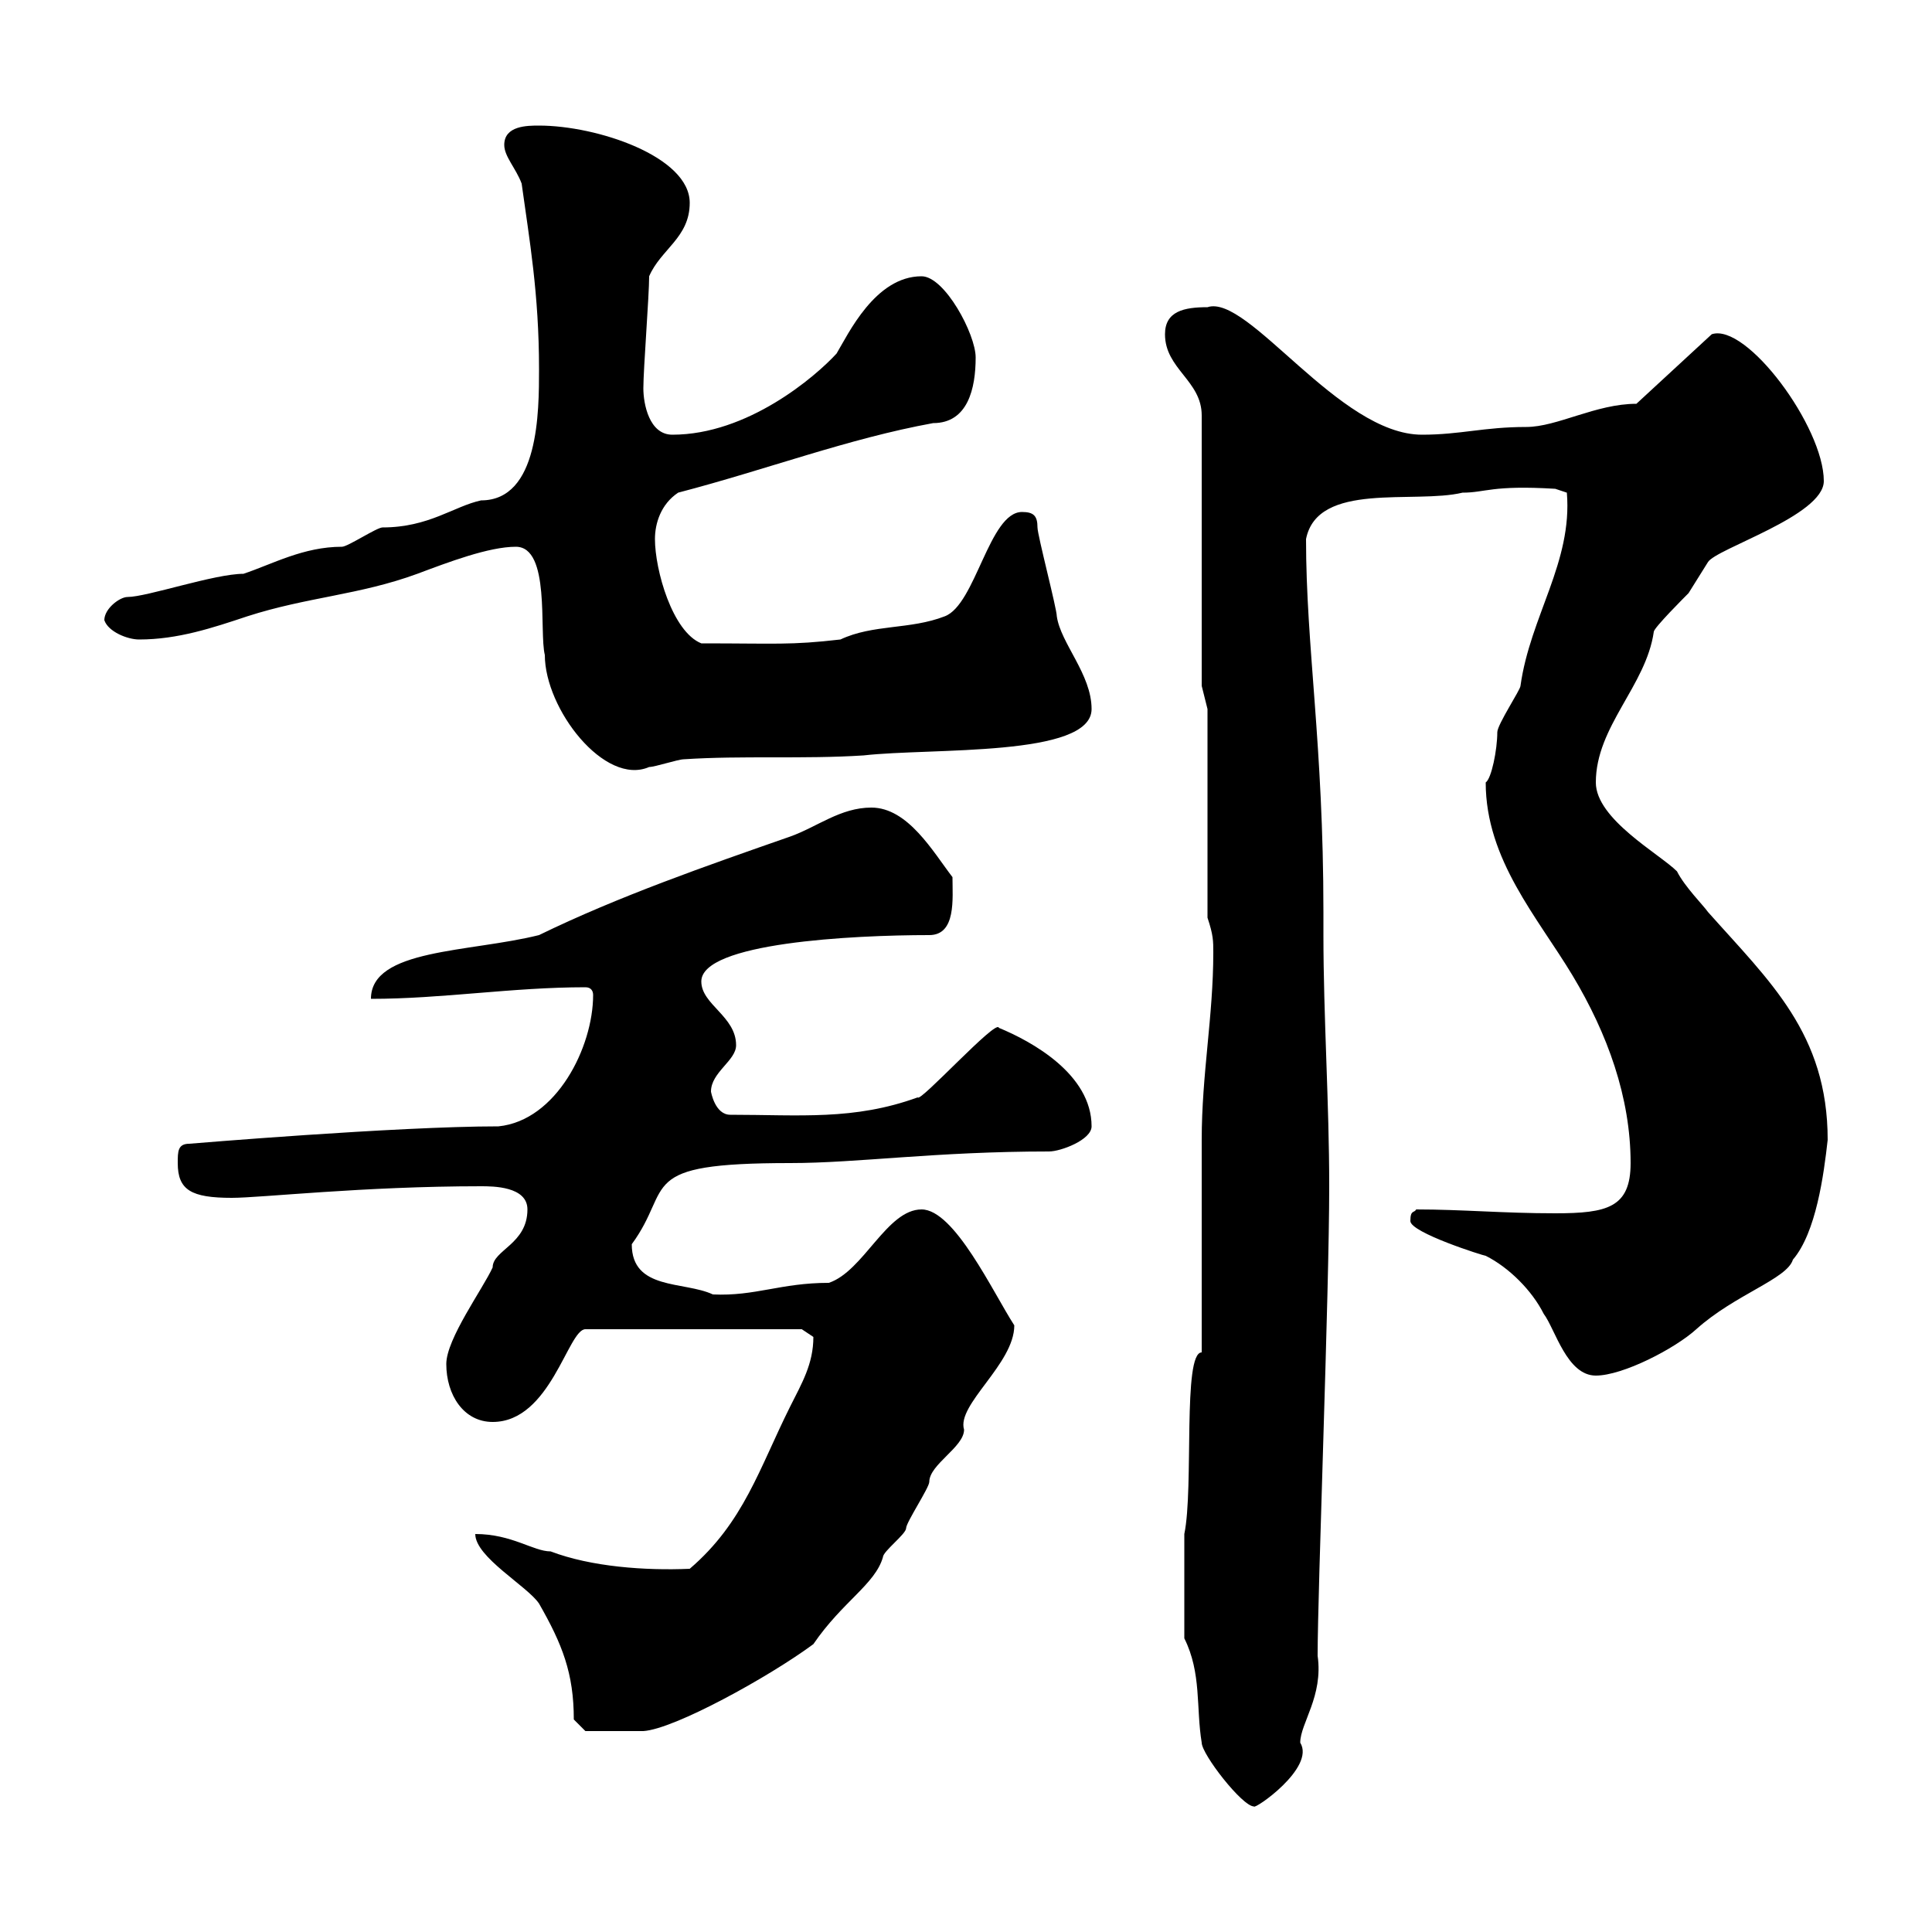 <svg xmlns="http://www.w3.org/2000/svg" xmlns:xlink="http://www.w3.org/1999/xlink" width="300" height="300"><path d="M183.90 254.40C186.60 259.80 185.70 265.20 186.60 270.60C186.60 272.40 192.90 280.50 194.70 280.50C194.70 281.10 204.30 274.50 201.90 270.60C201.90 267.60 205.50 263.40 204.60 257.10C204.60 246.90 206.40 200.70 206.40 184.20C206.40 171.30 205.50 157.80 205.50 145.20L205.50 141.60C205.50 115.50 202.80 100.50 202.80 83.70C204.60 74.70 219.60 78.30 227.10 76.50C230.70 76.50 231.60 75.30 241.50 75.90L243.30 76.50C244.20 87.30 237.60 95.70 236.10 106.50C236.10 107.10 232.50 112.50 232.50 113.70C232.50 116.40 231.60 120.90 230.70 121.50C230.70 133.50 238.80 142.50 244.20 151.50C249.60 160.50 253.20 170.40 253.20 180.60C253.20 187.50 249.60 188.40 241.50 188.40C233.40 188.40 227.10 187.80 219.90 187.80C219.60 188.40 219 187.80 219 189.60C219 191.40 230.40 195 230.70 195C234.30 196.80 237.90 200.40 239.70 204C241.50 206.40 243.30 213.60 247.80 213.60C252 213.60 260.10 209.40 263.40 206.40C269.40 201 277.50 198.60 278.40 195.60C282 191.40 283.20 182.40 283.80 177C283.80 160.50 274.80 152.40 265.20 141.60C264.60 140.70 261.60 137.70 260.40 135.30C257.70 132.60 247.80 127.20 247.80 121.50C247.80 112.80 255.60 106.50 256.80 98.10C256.80 97.50 261.60 92.70 262.20 92.10C262.20 92.10 265.20 87.30 265.20 87.30C266.40 85.20 283.20 80.10 283.20 74.70C283.20 66.30 271.20 50.10 265.80 51.90L254.10 62.70C247.80 62.70 241.80 66.30 237 66.30C230.40 66.30 226.80 67.50 220.80 67.50C207.90 67.50 193.80 45.60 187.50 47.70C183.90 47.70 180.90 48.30 180.90 51.90C180.90 57.30 186.60 59.10 186.60 64.50L186.60 106.50L187.50 110.10L187.50 142.50C188.40 145.20 188.40 146.10 188.40 147.90C188.40 157.80 186.60 166.80 186.60 177C186.60 182.40 186.60 204.60 186.60 210C183.60 210 185.40 231 183.90 238.20C183.90 241.50 183.90 248.10 183.90 254.40ZM89.10 267L90.90 268.80L99.90 268.80C104.70 268.50 119.40 260.40 126.30 255.30C130.80 248.70 135.90 246 137.10 241.80C137.10 240.90 140.70 238.20 140.70 237.30C140.70 236.40 144.30 231 144.30 230.10C144.30 227.40 149.70 224.70 149.70 222C148.50 218.10 157.50 211.80 157.50 205.80C154.20 200.70 148.20 187.80 143.10 187.80C137.70 187.80 134.10 197.40 128.70 199.20C121.20 199.20 117.30 201.30 110.70 201C106.20 198.90 98.10 200.40 98.10 193.20C104.70 184.20 98.40 180.60 122.70 180.60C133.20 180.60 145.20 178.80 162.90 178.80C164.70 178.80 169.50 177 169.50 174.90C169.50 166.80 160.20 161.70 155.10 159.60C154.80 158.10 142.80 171.30 142.50 170.40C132.60 174 124.20 173.10 113.40 173.10C111 173.10 110.40 169.50 110.40 169.50C110.40 166.50 114.30 164.70 114.30 162.30C114.30 157.80 108.90 156 108.90 152.40C108.90 146.40 132.30 145.20 144.30 145.20C148.50 145.20 147.90 139.50 147.90 136.20C144.90 132.30 141 125.40 135.30 125.40C130.50 125.40 126.90 128.40 122.70 129.90C109.80 134.40 96 139.20 83.70 145.20C72.90 147.90 57.60 147.30 57.60 155.10C68.70 155.10 79.50 153.30 90.90 153.30C91.80 153.30 92.10 153.90 92.10 154.50C92.10 162.60 86.40 174 77.40 174.90C61.50 174.90 29.40 177.60 29.40 177.60C27.60 177.60 27.60 178.80 27.60 180.60C27.60 184.80 29.70 186 36 186C40.50 186 56.40 184.20 74.70 184.20C76.50 184.20 81.90 184.20 81.90 187.80C81.90 193.20 76.50 194.10 76.50 196.80C75 200.10 69.30 207.90 69.30 211.80C69.30 216.60 72 220.80 76.50 220.80C85.50 220.80 88.20 206.40 90.90 206.40L124.50 206.40C124.50 206.40 126.30 207.60 126.30 207.60C126.30 211.80 124.50 214.80 122.70 218.40C117.90 228 115.50 236.40 107.10 243.60C100.20 243.90 91.80 243.30 85.50 240.90C82.80 240.90 79.50 238.20 73.80 238.20C73.80 241.80 81.90 246.30 83.70 249C87.30 255.30 89.10 259.80 89.10 267ZM80.10 84.90C85.50 84.90 83.70 98.10 84.60 101.70C84.60 110.10 93.90 122.10 100.80 119.10C101.70 119.10 105.30 117.90 106.20 117.90C115.20 117.30 124.80 117.90 134.10 117.30C144.60 116.10 169.50 117.60 169.50 110.10C169.50 104.70 164.70 99.90 164.10 95.70C164.10 94.50 161.10 83.10 161.10 81.90C161.10 80.10 160.50 79.50 158.70 79.50C153.60 79.50 151.50 93.90 146.70 95.70C141.30 97.80 135.60 96.90 130.50 99.30C122.70 100.20 120.60 99.90 108.90 99.90C104.40 98.10 101.70 88.50 101.70 83.70C101.70 81.30 102.60 78.30 105.30 76.50C119.10 72.90 131.70 68.10 144.90 65.70C150.30 65.70 151.50 60.30 151.50 55.50C151.50 51.90 146.70 42.90 143.10 42.90C135.90 42.90 131.70 51.90 129.90 54.90C126.60 58.50 116.10 67.50 104.40 67.50C100.80 67.50 99.90 62.70 99.90 60.30C99.90 57.30 100.80 45.90 100.80 42.90C102.60 38.70 107.10 36.90 107.10 31.50C107.10 24.30 92.70 19.50 83.70 19.50C81.90 19.50 78.30 19.50 78.30 22.50C78.30 24.30 80.10 26.10 81 28.50C82.20 37.20 83.70 45.60 83.70 57.30C83.70 63.90 83.70 77.70 74.70 77.70C70.50 78.60 66.60 81.90 59.40 81.90C58.50 81.90 54 84.90 53.10 84.90C47.10 84.90 42.30 87.60 37.80 89.10C33.30 89.10 22.80 92.70 19.80 92.70C18.60 92.70 16.20 94.50 16.20 96.30C16.80 98.10 19.80 99.30 21.60 99.30C27.60 99.30 33 97.50 38.40 95.70C47.70 92.70 55.80 92.40 64.80 89.10C69.60 87.30 75.90 84.90 80.10 84.90Z"/></svg>